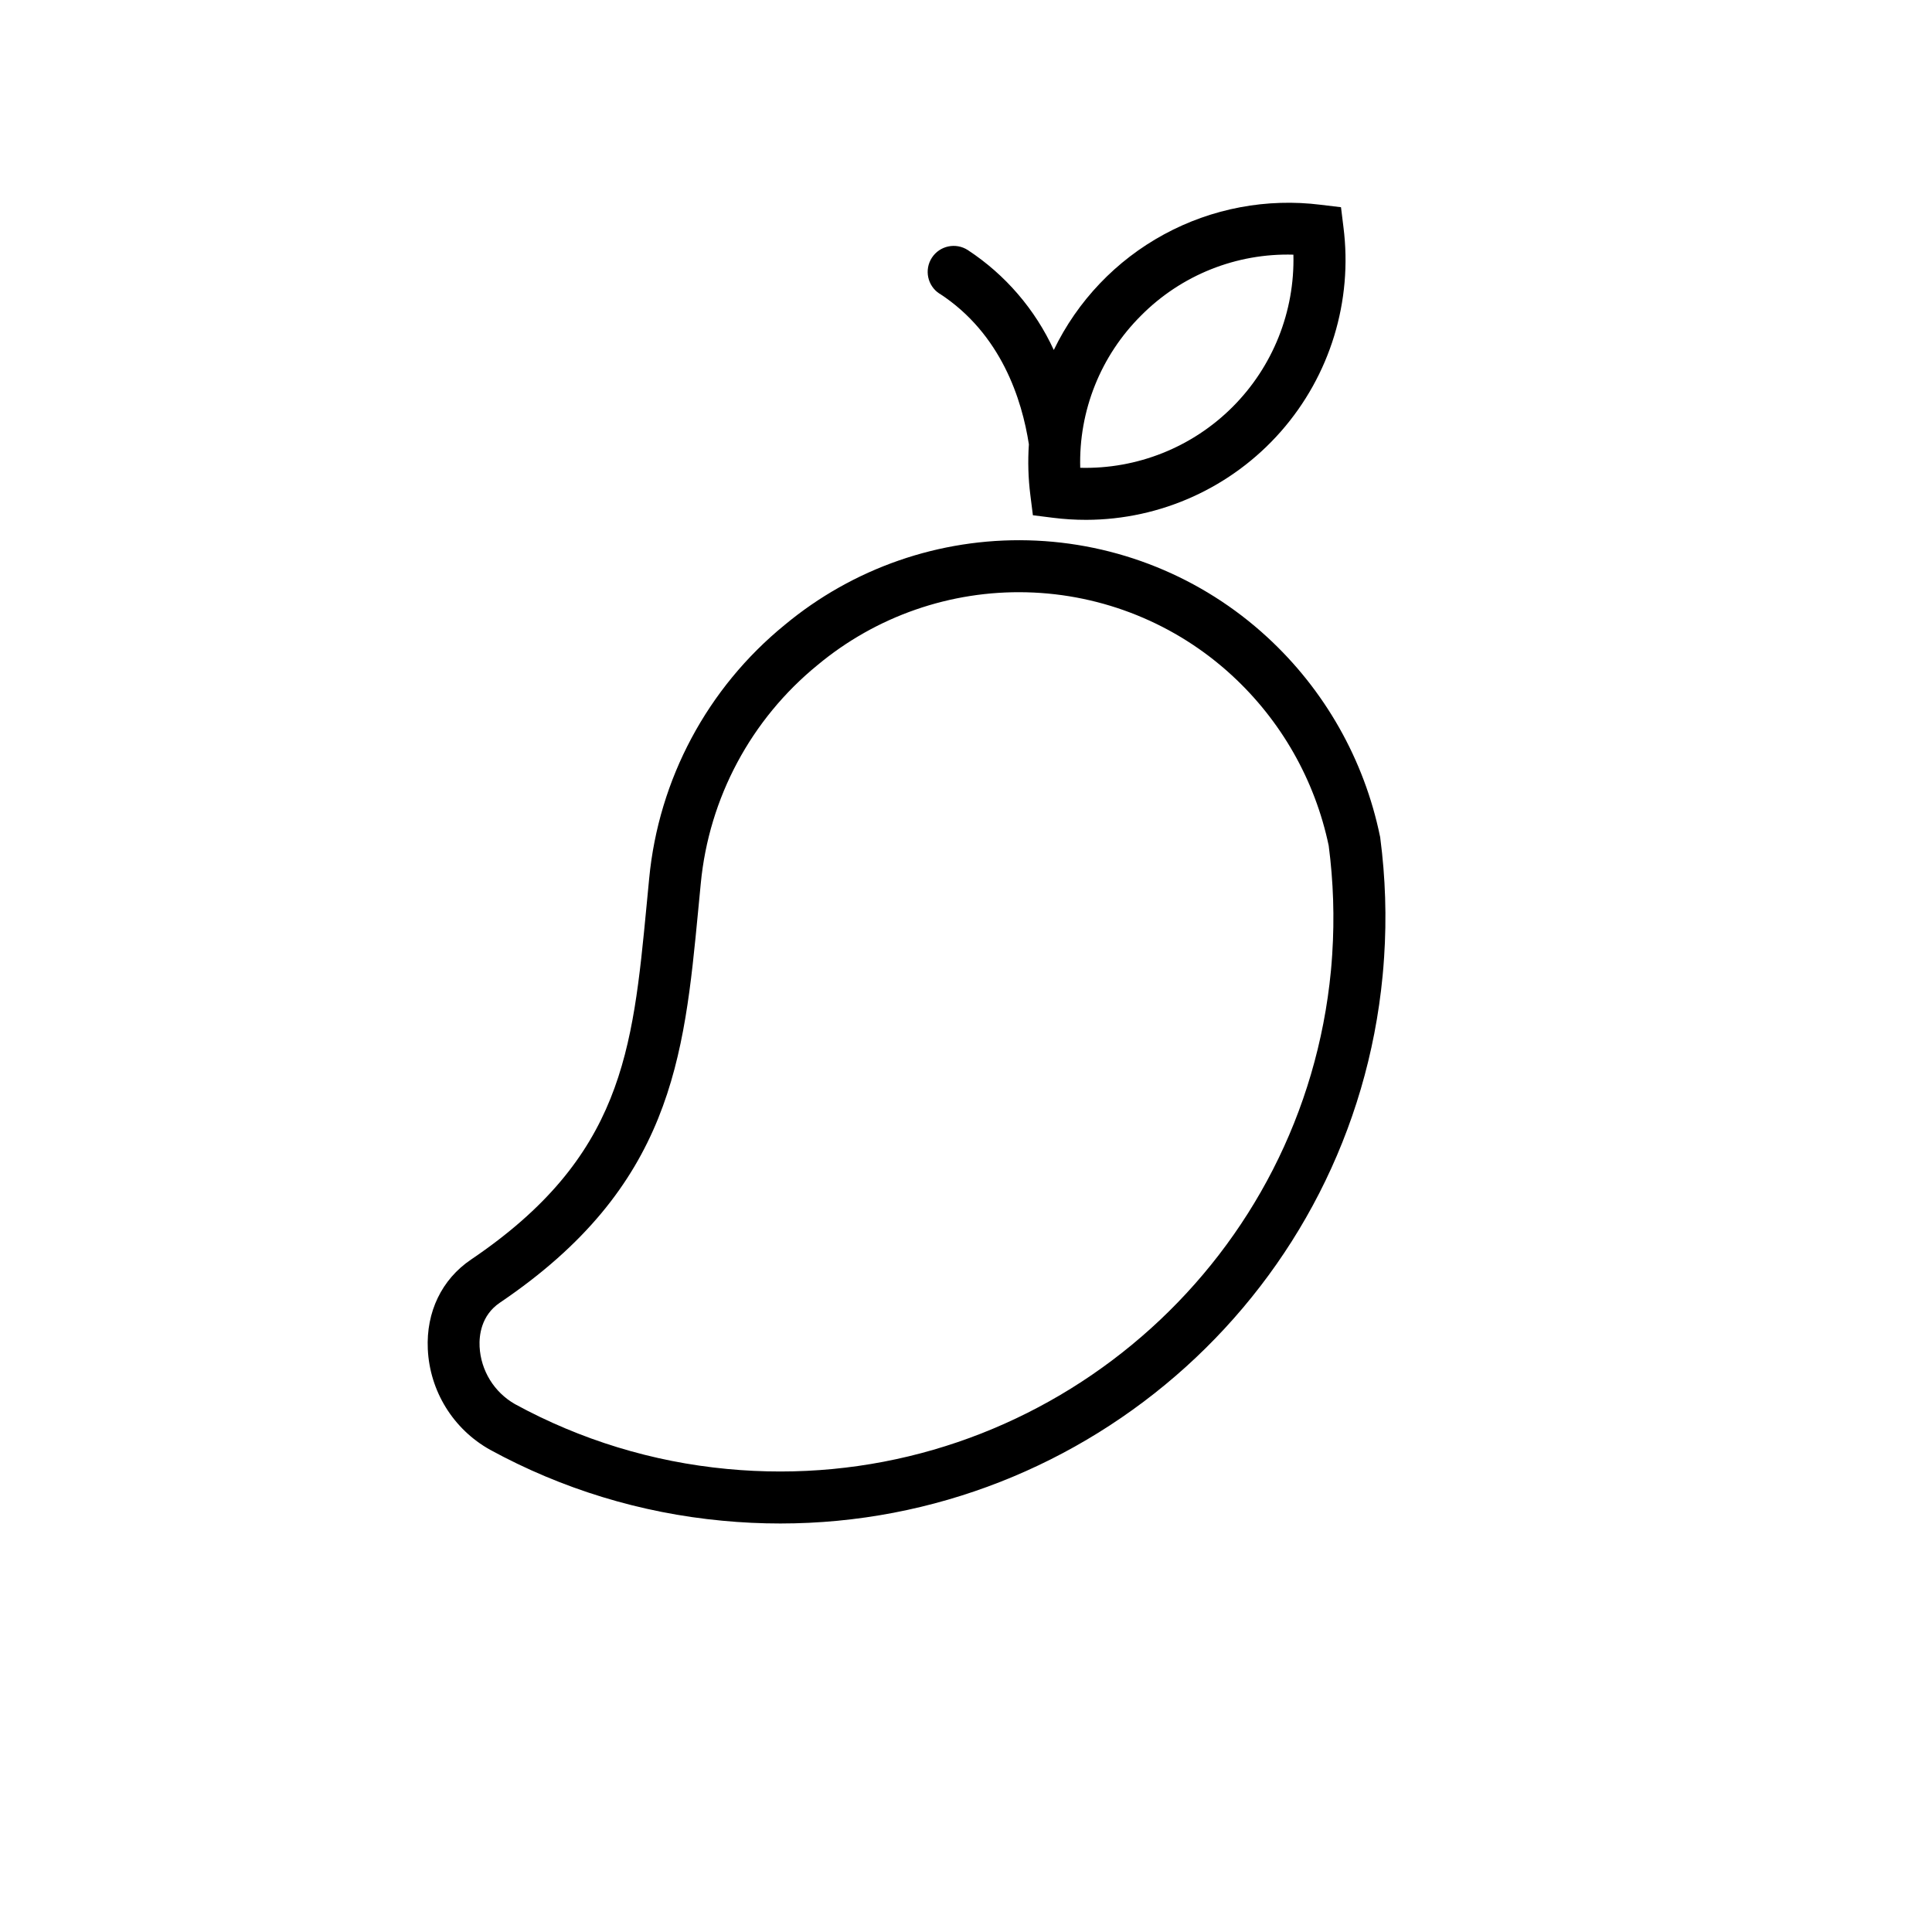 <?xml version="1.0" encoding="UTF-8"?>
<!-- Uploaded to: SVG Repo, www.svgrepo.com, Generator: SVG Repo Mixer Tools -->
<svg fill="#000000" width="800px" height="800px" version="1.1" viewBox="144 144 512 512" xmlns="http://www.w3.org/2000/svg">
 <g>
  <path d="m509.79 366.08c0-0.156-0.051-0.316-0.078-0.461h-0.004c-4.184-20.305-14.648-38.773-29.91-52.801-17.305-15.93-39.801-25.035-63.312-25.625-23.512-0.594-46.438 7.371-64.52 22.406-20.48 16.691-33.422 40.895-35.926 67.199l-0.68 7.086c-3.711 38.77-6.387 66.773-46.543 93.922-7.742 5.234-11.906 13.875-11.445 23.715 0.512 11.152 6.758 21.25 16.512 26.684 19.008 10.383 39.934 16.777 61.5 18.797 5.188 0.5 10.32 0.738 15.418 0.738 81.672 0 151.68-62.277 159.61-145.18 0.148-1.465 0.266-3.039 0.383-4.801l0.004-0.004c0.703-10.566 0.363-21.176-1.012-31.676zm-12.734 30.773c-0.109 1.625-0.215 3.059-0.344 4.387-7.262 75.77-71.27 132.73-145.92 132.72-4.656 0-9.367-0.215-14.09-0.668-19.715-1.852-38.848-7.695-56.227-17.184-5.523-3.148-9.059-8.895-9.379-15.242-0.137-2.902 0.375-8.266 5.391-11.652 45.531-30.781 48.785-64.727 52.547-104.03l0.68-7.074c2.168-22.66 13.32-43.508 30.969-57.887 15.523-12.922 35.211-19.766 55.402-19.258 20.191 0.504 39.512 8.324 54.371 22.004 13.055 12 22.031 27.785 25.664 45.145 1.246 9.523 1.559 19.148 0.934 28.734z"/>
  <path d="m392.98 221.8c16.402 10.656 21.875 28.25 23.684 39.941-0.305 4.504-0.172 9.023 0.395 13.5l0.668 5.305 5.305 0.668c2.938 0.371 5.894 0.555 8.855 0.551 19.754-0.051 38.531-8.582 51.57-23.426 13.035-14.844 19.07-34.566 16.57-54.16l-0.648-5.266-5.324-0.641c-14.34-1.805-28.887 0.941-41.586 7.844-12.703 6.902-22.914 17.617-29.203 30.633-4.961-10.785-12.855-19.957-22.777-26.473-3.191-2.07-7.457-1.168-9.531 2.023-2.074 3.191-1.168 7.457 2.023 9.531zm53.441 5.805h-0.004c10.645-10.719 25.25-16.551 40.348-16.117 0.379 15.098-5.449 29.688-16.129 40.363-10.676 10.68-25.27 16.504-40.363 16.121-0.422-15.109 5.422-29.719 16.145-40.367z"/>
 </g>
</svg>
